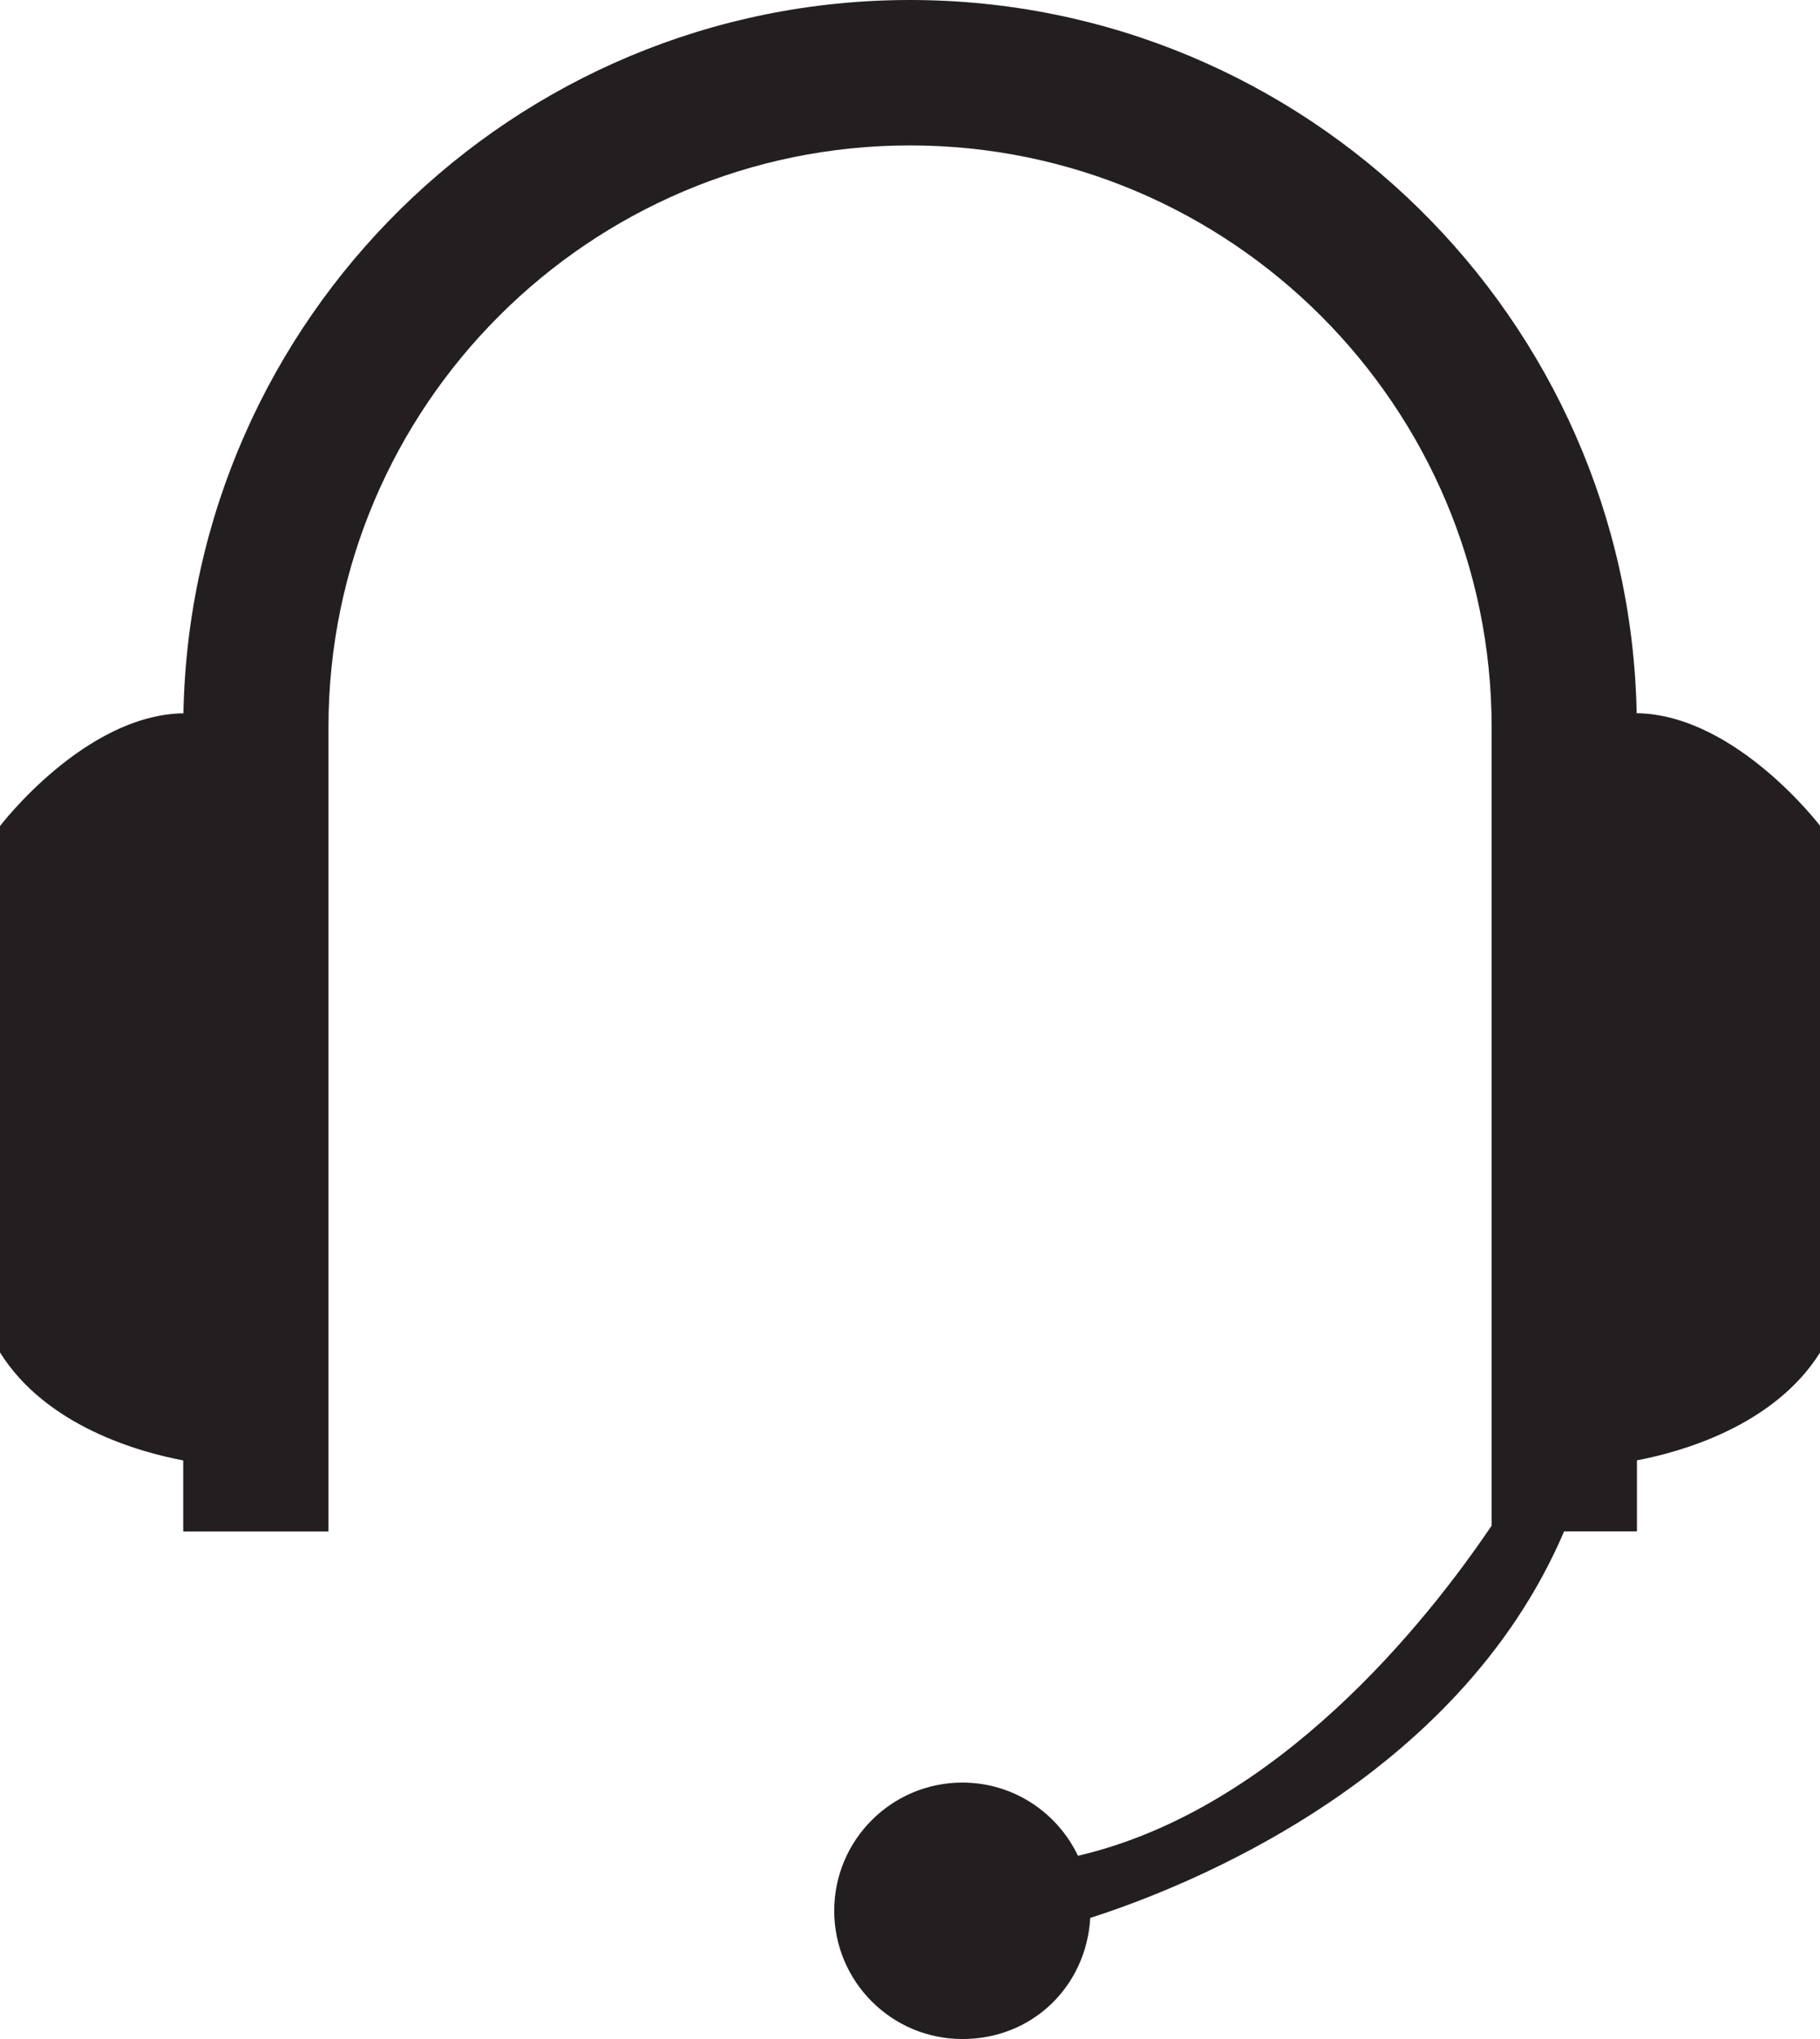 <?xml version="1.0" encoding="UTF-8"?>
<svg xmlns="http://www.w3.org/2000/svg" id="Layer_2" viewBox="0 0 190.11 212.86">
  <defs>
    <style>.cls-1{fill:#231f20;stroke-width:0px;}</style>
  </defs>
  <g id="Layer_2-2">
    <path class="cls-1" d="m170.96,74.46C170.17,33.27,136.43,0,95.05,0S19.94,33.27,19.16,74.46c-10.32.15-19.16,11.77-19.16,11.77v54.95c4.85,7.75,14.67,10.43,19.14,11.27v7.42h15.17v-83.95c0-33.49,27.25-60.74,60.75-60.74s60.75,27.25,60.75,60.74v83.34c-6.75,9.99-22.33,29.61-43.21,34.46-2.15-4.51-6.74-7.64-12.07-7.64-7.39,0-13.39,5.99-13.39,13.38s5.99,13.39,13.39,13.39,12.96-5.6,13.35-12.64c9.93-3.18,38.38-14.32,49.5-40.35h7.61v-7.42c4.46-.84,14.29-3.53,19.14-11.27v-54.95s-8.83-11.62-19.16-11.77Z"></path>
  </g>
</svg>
